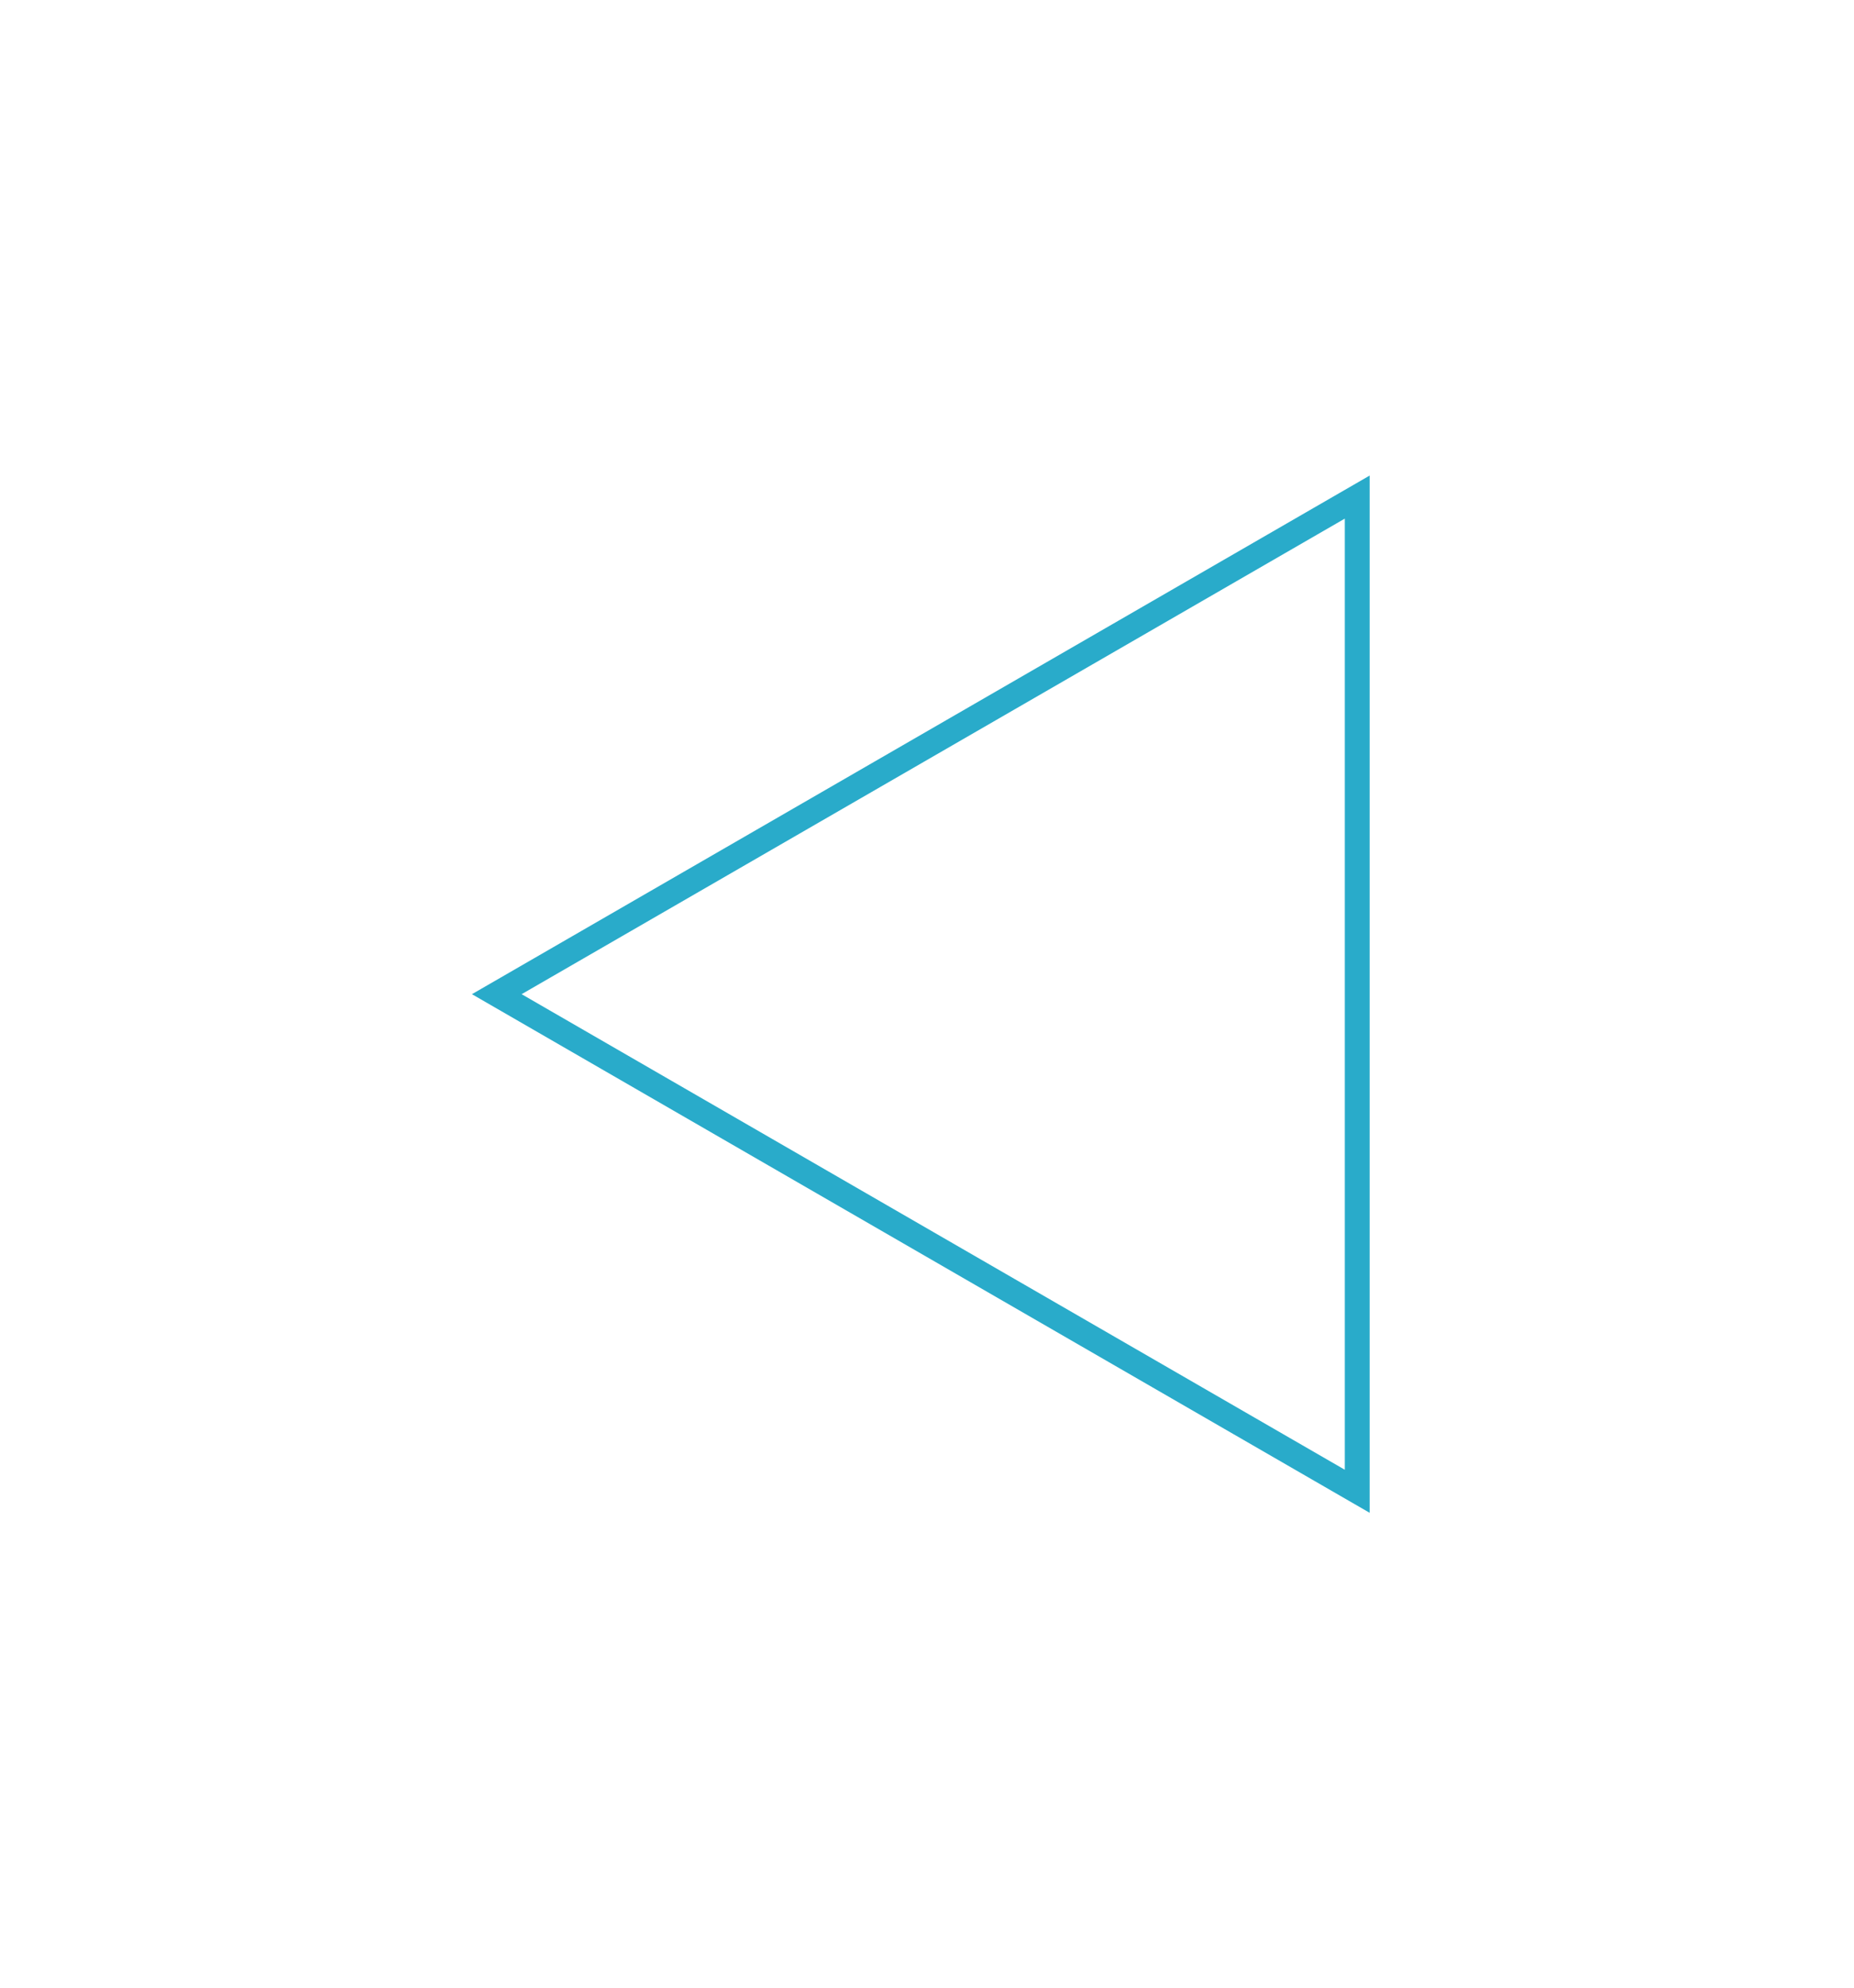 <svg xmlns="http://www.w3.org/2000/svg" version="1.1" width="149.282" height="160" viewBox="0 0 149.282 160"><defs/><path fill="none" stroke="#29abca" d="M 40,80 L 109.282,40 L 109.282,120 Z" style="stroke-width: 2px" stroke-width="2"/></svg>